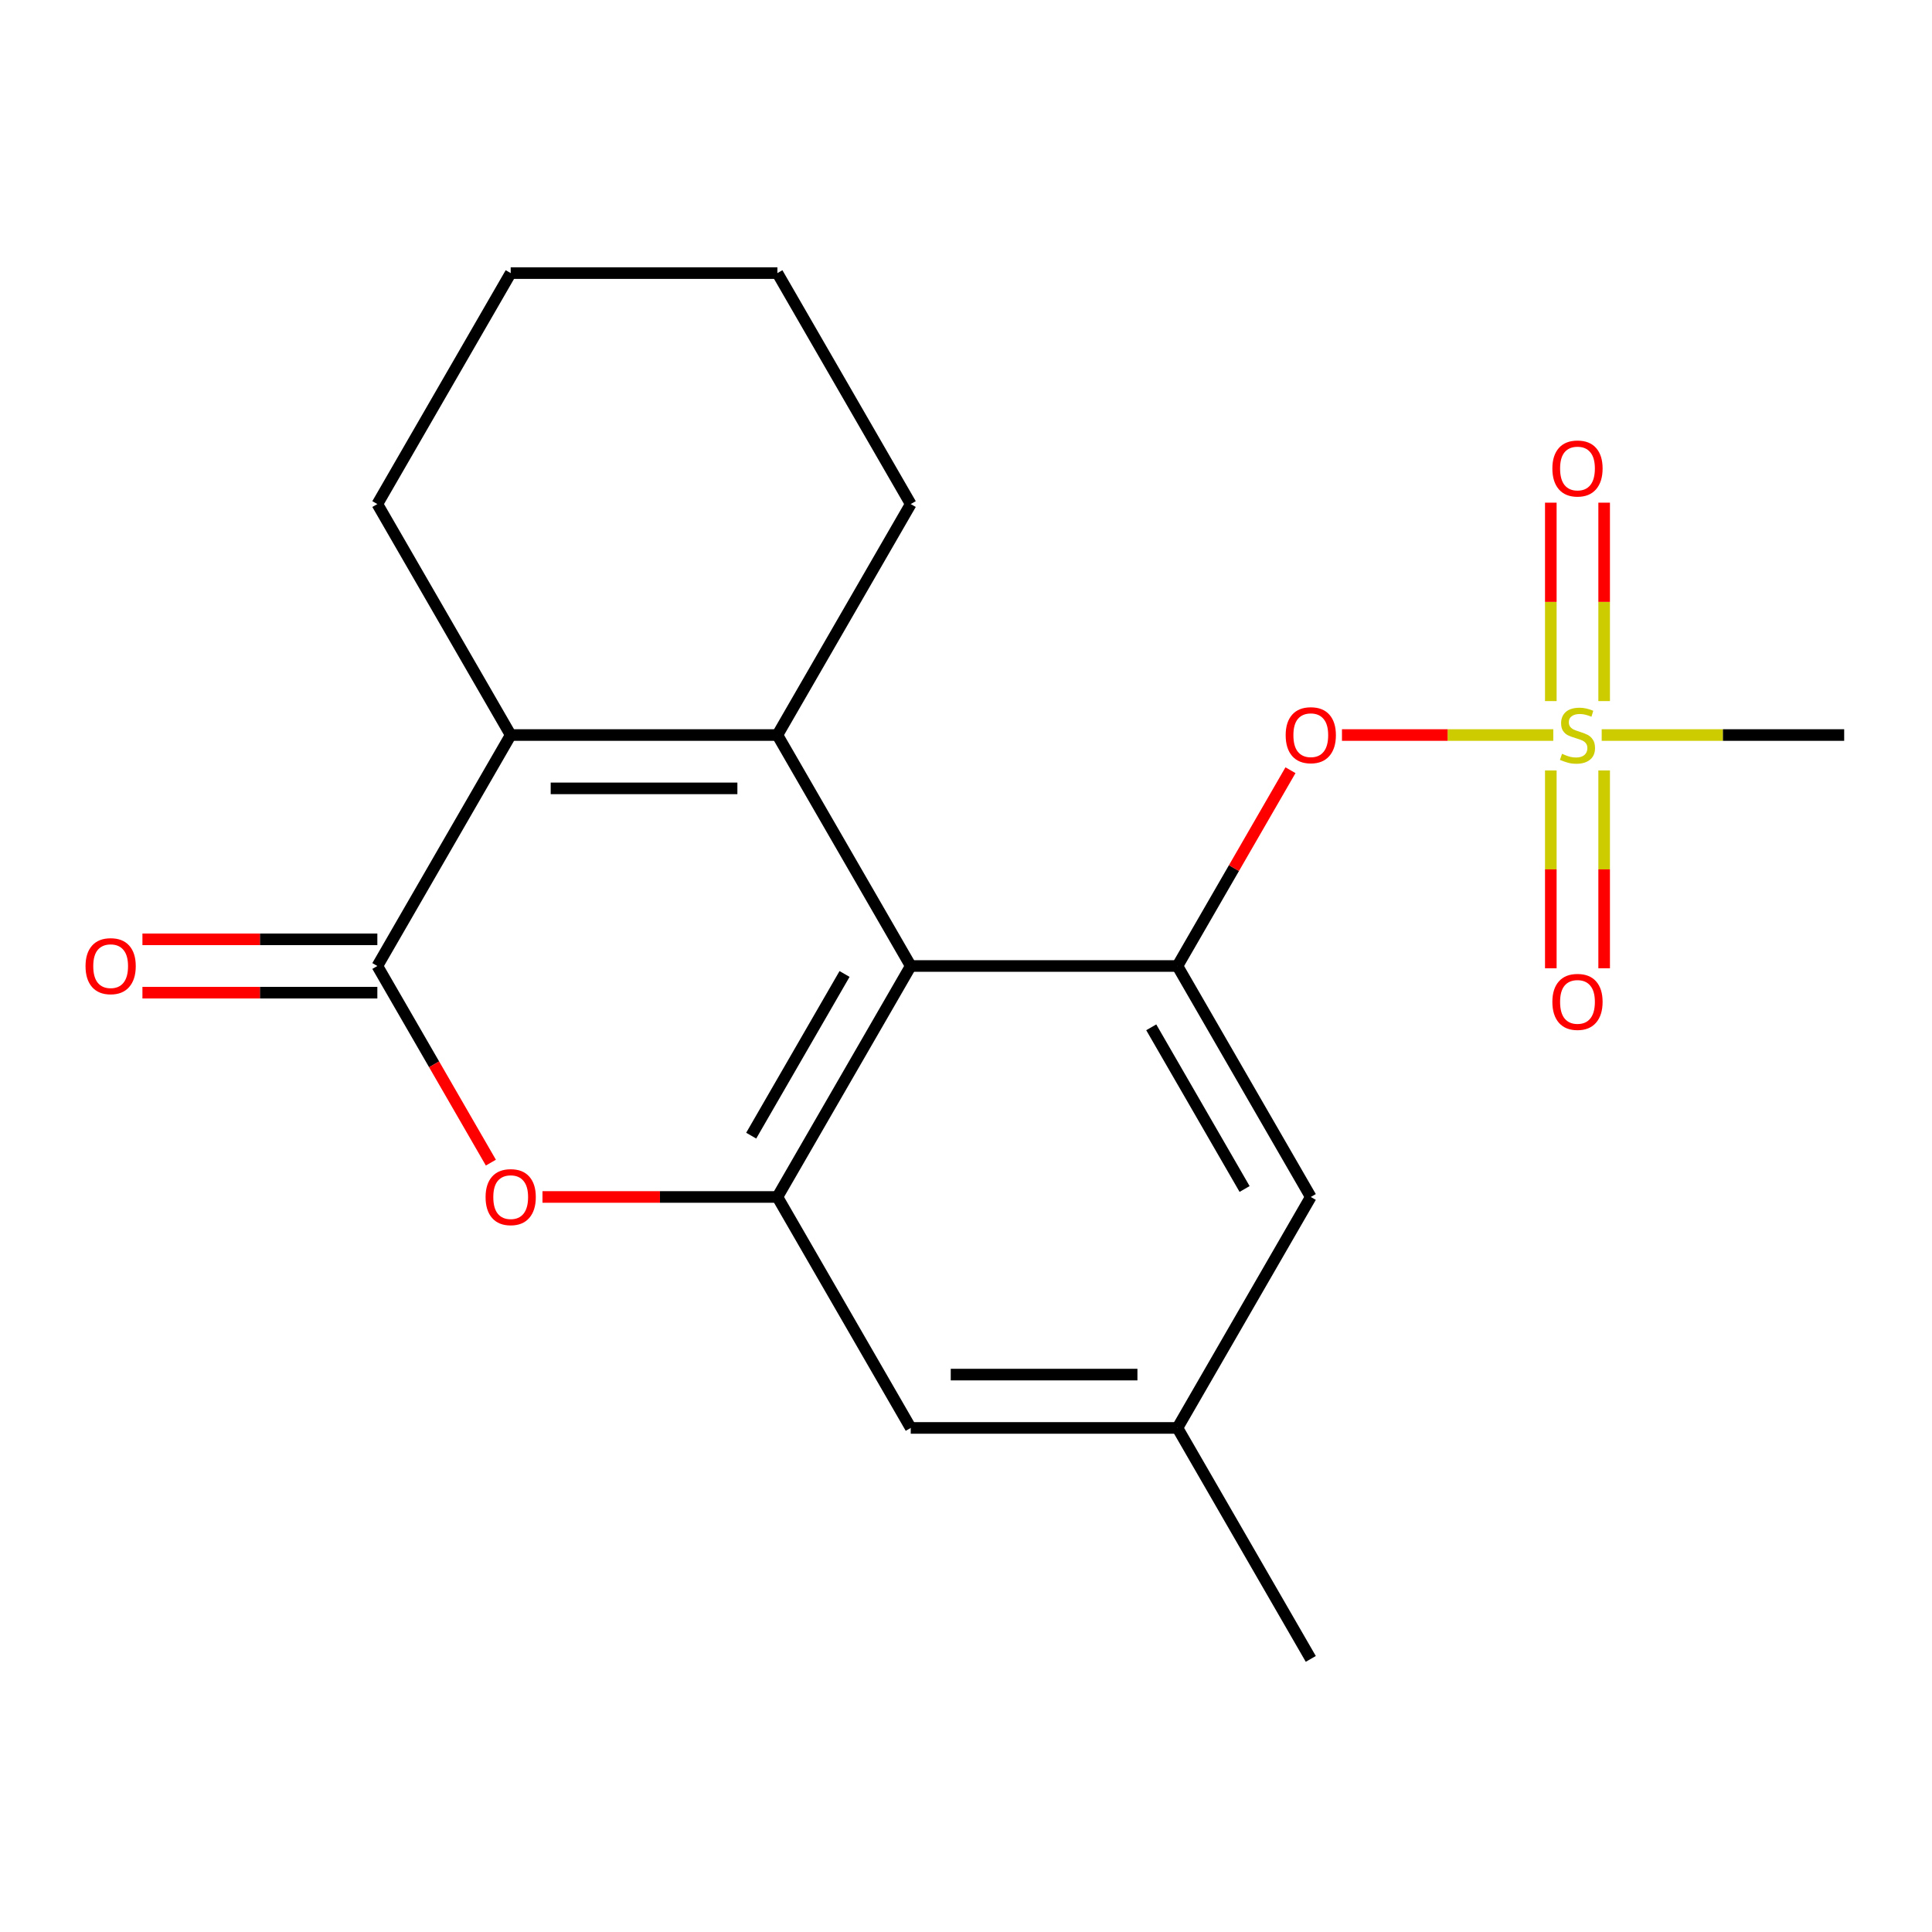 <?xml version='1.0' encoding='iso-8859-1'?>
<svg version='1.1' baseProfile='full'
              xmlns='http://www.w3.org/2000/svg'
                      xmlns:rdkit='http://www.rdkit.org/xml'
                      xmlns:xlink='http://www.w3.org/1999/xlink'
                  xml:space='preserve'
width='1000px' height='1000px' viewBox='0 0 1000 1000'>
<!-- END OF HEADER -->
<rect style='opacity:1.0;fill:#FFFFFF;stroke:none' width='1000' height='1000' x='0' y='0'> </rect>
<path class='bond-0' d='M 402.376,380.452 L 471.398,500' style='fill:none;fill-rule:evenodd;stroke:#000000;stroke-width:6px;stroke-linecap:butt;stroke-linejoin:miter;stroke-opacity:1' />
<path class='bond-2' d='M 402.376,380.452 L 264.334,380.452' style='fill:none;fill-rule:evenodd;stroke:#000000;stroke-width:6px;stroke-linecap:butt;stroke-linejoin:miter;stroke-opacity:1' />
<path class='bond-2' d='M 381.67,408.06 L 285.04,408.06' style='fill:none;fill-rule:evenodd;stroke:#000000;stroke-width:6px;stroke-linecap:butt;stroke-linejoin:miter;stroke-opacity:1' />
<path class='bond-14' d='M 402.376,380.452 L 471.398,260.904' style='fill:none;fill-rule:evenodd;stroke:#000000;stroke-width:6px;stroke-linecap:butt;stroke-linejoin:miter;stroke-opacity:1' />
<path class='bond-4' d='M 471.398,500 L 402.376,619.548' style='fill:none;fill-rule:evenodd;stroke:#000000;stroke-width:6px;stroke-linecap:butt;stroke-linejoin:miter;stroke-opacity:1' />
<path class='bond-4' d='M 437.135,504.128 L 388.82,587.812' style='fill:none;fill-rule:evenodd;stroke:#000000;stroke-width:6px;stroke-linecap:butt;stroke-linejoin:miter;stroke-opacity:1' />
<path class='bond-6' d='M 471.398,500 L 609.44,500' style='fill:none;fill-rule:evenodd;stroke:#000000;stroke-width:6px;stroke-linecap:butt;stroke-linejoin:miter;stroke-opacity:1' />
<path class='bond-1' d='M 803.972,380.452 L 749.285,380.452' style='fill:none;fill-rule:evenodd;stroke:#CCCC00;stroke-width:6px;stroke-linecap:butt;stroke-linejoin:miter;stroke-opacity:1' />
<path class='bond-1' d='M 749.285,380.452 L 694.599,380.452' style='fill:none;fill-rule:evenodd;stroke:#FF0000;stroke-width:6px;stroke-linecap:butt;stroke-linejoin:miter;stroke-opacity:1' />
<path class='bond-8' d='M 802.699,398.783 L 802.699,449.982' style='fill:none;fill-rule:evenodd;stroke:#CCCC00;stroke-width:6px;stroke-linecap:butt;stroke-linejoin:miter;stroke-opacity:1' />
<path class='bond-8' d='M 802.699,449.982 L 802.699,501.181' style='fill:none;fill-rule:evenodd;stroke:#FF0000;stroke-width:6px;stroke-linecap:butt;stroke-linejoin:miter;stroke-opacity:1' />
<path class='bond-8' d='M 830.307,398.783 L 830.307,449.982' style='fill:none;fill-rule:evenodd;stroke:#CCCC00;stroke-width:6px;stroke-linecap:butt;stroke-linejoin:miter;stroke-opacity:1' />
<path class='bond-8' d='M 830.307,449.982 L 830.307,501.181' style='fill:none;fill-rule:evenodd;stroke:#FF0000;stroke-width:6px;stroke-linecap:butt;stroke-linejoin:miter;stroke-opacity:1' />
<path class='bond-9' d='M 830.307,362.881 L 830.307,311.531' style='fill:none;fill-rule:evenodd;stroke:#CCCC00;stroke-width:6px;stroke-linecap:butt;stroke-linejoin:miter;stroke-opacity:1' />
<path class='bond-9' d='M 830.307,311.531 L 830.307,260.181' style='fill:none;fill-rule:evenodd;stroke:#FF0000;stroke-width:6px;stroke-linecap:butt;stroke-linejoin:miter;stroke-opacity:1' />
<path class='bond-9' d='M 802.699,362.881 L 802.699,311.531' style='fill:none;fill-rule:evenodd;stroke:#CCCC00;stroke-width:6px;stroke-linecap:butt;stroke-linejoin:miter;stroke-opacity:1' />
<path class='bond-9' d='M 802.699,311.531 L 802.699,260.181' style='fill:none;fill-rule:evenodd;stroke:#FF0000;stroke-width:6px;stroke-linecap:butt;stroke-linejoin:miter;stroke-opacity:1' />
<path class='bond-15' d='M 829.034,380.452 L 891.79,380.452' style='fill:none;fill-rule:evenodd;stroke:#CCCC00;stroke-width:6px;stroke-linecap:butt;stroke-linejoin:miter;stroke-opacity:1' />
<path class='bond-15' d='M 891.79,380.452 L 954.545,380.452' style='fill:none;fill-rule:evenodd;stroke:#000000;stroke-width:6px;stroke-linecap:butt;stroke-linejoin:miter;stroke-opacity:1' />
<path class='bond-3' d='M 264.334,380.452 L 195.313,500' style='fill:none;fill-rule:evenodd;stroke:#000000;stroke-width:6px;stroke-linecap:butt;stroke-linejoin:miter;stroke-opacity:1' />
<path class='bond-16' d='M 264.334,380.452 L 195.313,260.904' style='fill:none;fill-rule:evenodd;stroke:#000000;stroke-width:6px;stroke-linecap:butt;stroke-linejoin:miter;stroke-opacity:1' />
<path class='bond-5' d='M 195.313,500 L 224.694,550.889' style='fill:none;fill-rule:evenodd;stroke:#000000;stroke-width:6px;stroke-linecap:butt;stroke-linejoin:miter;stroke-opacity:1' />
<path class='bond-5' d='M 224.694,550.889 L 254.074,601.777' style='fill:none;fill-rule:evenodd;stroke:#FF0000;stroke-width:6px;stroke-linecap:butt;stroke-linejoin:miter;stroke-opacity:1' />
<path class='bond-12' d='M 195.313,486.196 L 134.517,486.196' style='fill:none;fill-rule:evenodd;stroke:#000000;stroke-width:6px;stroke-linecap:butt;stroke-linejoin:miter;stroke-opacity:1' />
<path class='bond-12' d='M 134.517,486.196 L 73.722,486.196' style='fill:none;fill-rule:evenodd;stroke:#FF0000;stroke-width:6px;stroke-linecap:butt;stroke-linejoin:miter;stroke-opacity:1' />
<path class='bond-12' d='M 195.313,513.804 L 134.517,513.804' style='fill:none;fill-rule:evenodd;stroke:#000000;stroke-width:6px;stroke-linecap:butt;stroke-linejoin:miter;stroke-opacity:1' />
<path class='bond-12' d='M 134.517,513.804 L 73.722,513.804' style='fill:none;fill-rule:evenodd;stroke:#FF0000;stroke-width:6px;stroke-linecap:butt;stroke-linejoin:miter;stroke-opacity:1' />
<path class='bond-10' d='M 402.376,619.548 L 471.398,739.096' style='fill:none;fill-rule:evenodd;stroke:#000000;stroke-width:6px;stroke-linecap:butt;stroke-linejoin:miter;stroke-opacity:1' />
<path class='bond-21' d='M 402.376,619.548 L 341.581,619.548' style='fill:none;fill-rule:evenodd;stroke:#000000;stroke-width:6px;stroke-linecap:butt;stroke-linejoin:miter;stroke-opacity:1' />
<path class='bond-21' d='M 341.581,619.548 L 280.785,619.548' style='fill:none;fill-rule:evenodd;stroke:#FF0000;stroke-width:6px;stroke-linecap:butt;stroke-linejoin:miter;stroke-opacity:1' />
<path class='bond-7' d='M 609.44,500 L 638.693,449.331' style='fill:none;fill-rule:evenodd;stroke:#000000;stroke-width:6px;stroke-linecap:butt;stroke-linejoin:miter;stroke-opacity:1' />
<path class='bond-7' d='M 638.693,449.331 L 667.947,398.663' style='fill:none;fill-rule:evenodd;stroke:#FF0000;stroke-width:6px;stroke-linecap:butt;stroke-linejoin:miter;stroke-opacity:1' />
<path class='bond-11' d='M 609.44,500 L 678.461,619.548' style='fill:none;fill-rule:evenodd;stroke:#000000;stroke-width:6px;stroke-linecap:butt;stroke-linejoin:miter;stroke-opacity:1' />
<path class='bond-11' d='M 595.883,531.736 L 644.198,615.42' style='fill:none;fill-rule:evenodd;stroke:#000000;stroke-width:6px;stroke-linecap:butt;stroke-linejoin:miter;stroke-opacity:1' />
<path class='bond-22' d='M 471.398,739.096 L 609.44,739.096' style='fill:none;fill-rule:evenodd;stroke:#000000;stroke-width:6px;stroke-linecap:butt;stroke-linejoin:miter;stroke-opacity:1' />
<path class='bond-22' d='M 492.104,711.488 L 588.733,711.488' style='fill:none;fill-rule:evenodd;stroke:#000000;stroke-width:6px;stroke-linecap:butt;stroke-linejoin:miter;stroke-opacity:1' />
<path class='bond-13' d='M 678.461,619.548 L 609.44,739.096' style='fill:none;fill-rule:evenodd;stroke:#000000;stroke-width:6px;stroke-linecap:butt;stroke-linejoin:miter;stroke-opacity:1' />
<path class='bond-17' d='M 609.44,739.096 L 678.461,858.644' style='fill:none;fill-rule:evenodd;stroke:#000000;stroke-width:6px;stroke-linecap:butt;stroke-linejoin:miter;stroke-opacity:1' />
<path class='bond-18' d='M 471.398,260.904 L 402.376,141.356' style='fill:none;fill-rule:evenodd;stroke:#000000;stroke-width:6px;stroke-linecap:butt;stroke-linejoin:miter;stroke-opacity:1' />
<path class='bond-20' d='M 195.313,260.904 L 264.334,141.356' style='fill:none;fill-rule:evenodd;stroke:#000000;stroke-width:6px;stroke-linecap:butt;stroke-linejoin:miter;stroke-opacity:1' />
<path class='bond-19' d='M 402.376,141.356 L 264.334,141.356' style='fill:none;fill-rule:evenodd;stroke:#000000;stroke-width:6px;stroke-linecap:butt;stroke-linejoin:miter;stroke-opacity:1' />
<path  class='atom-2' d='M 808.503 390.172
Q 808.823 390.292, 810.143 390.852
Q 811.463 391.412, 812.903 391.772
Q 814.383 392.092, 815.823 392.092
Q 818.503 392.092, 820.063 390.812
Q 821.623 389.492, 821.623 387.212
Q 821.623 385.652, 820.823 384.692
Q 820.063 383.732, 818.863 383.212
Q 817.663 382.692, 815.663 382.092
Q 813.143 381.332, 811.623 380.612
Q 810.143 379.892, 809.063 378.372
Q 808.023 376.852, 808.023 374.292
Q 808.023 370.732, 810.423 368.532
Q 812.863 366.332, 817.663 366.332
Q 820.943 366.332, 824.663 367.892
L 823.743 370.972
Q 820.343 369.572, 817.783 369.572
Q 815.023 369.572, 813.503 370.732
Q 811.983 371.852, 812.023 373.812
Q 812.023 375.332, 812.783 376.252
Q 813.583 377.172, 814.703 377.692
Q 815.863 378.212, 817.783 378.812
Q 820.343 379.612, 821.863 380.412
Q 823.383 381.212, 824.463 382.852
Q 825.583 384.452, 825.583 387.212
Q 825.583 391.132, 822.943 393.252
Q 820.343 395.332, 815.983 395.332
Q 813.463 395.332, 811.543 394.772
Q 809.663 394.252, 807.423 393.332
L 808.503 390.172
' fill='#CCCC00'/>
<path  class='atom-6' d='M 251.334 619.628
Q 251.334 612.828, 254.694 609.028
Q 258.054 605.228, 264.334 605.228
Q 270.614 605.228, 273.974 609.028
Q 277.334 612.828, 277.334 619.628
Q 277.334 626.508, 273.934 630.428
Q 270.534 634.308, 264.334 634.308
Q 258.094 634.308, 254.694 630.428
Q 251.334 626.548, 251.334 619.628
M 264.334 631.108
Q 268.654 631.108, 270.974 628.228
Q 273.334 625.308, 273.334 619.628
Q 273.334 614.068, 270.974 611.268
Q 268.654 608.428, 264.334 608.428
Q 260.014 608.428, 257.654 611.228
Q 255.334 614.028, 255.334 619.628
Q 255.334 625.348, 257.654 628.228
Q 260.014 631.108, 264.334 631.108
' fill='#FF0000'/>
<path  class='atom-8' d='M 665.461 380.532
Q 665.461 373.732, 668.821 369.932
Q 672.181 366.132, 678.461 366.132
Q 684.741 366.132, 688.101 369.932
Q 691.461 373.732, 691.461 380.532
Q 691.461 387.412, 688.061 391.332
Q 684.661 395.212, 678.461 395.212
Q 672.221 395.212, 668.821 391.332
Q 665.461 387.452, 665.461 380.532
M 678.461 392.012
Q 682.781 392.012, 685.101 389.132
Q 687.461 386.212, 687.461 380.532
Q 687.461 374.972, 685.101 372.172
Q 682.781 369.332, 678.461 369.332
Q 674.141 369.332, 671.781 372.132
Q 669.461 374.932, 669.461 380.532
Q 669.461 386.252, 671.781 389.132
Q 674.141 392.012, 678.461 392.012
' fill='#FF0000'/>
<path  class='atom-9' d='M 803.503 518.574
Q 803.503 511.774, 806.863 507.974
Q 810.223 504.174, 816.503 504.174
Q 822.783 504.174, 826.143 507.974
Q 829.503 511.774, 829.503 518.574
Q 829.503 525.454, 826.103 529.374
Q 822.703 533.254, 816.503 533.254
Q 810.263 533.254, 806.863 529.374
Q 803.503 525.494, 803.503 518.574
M 816.503 530.054
Q 820.823 530.054, 823.143 527.174
Q 825.503 524.254, 825.503 518.574
Q 825.503 513.014, 823.143 510.214
Q 820.823 507.374, 816.503 507.374
Q 812.183 507.374, 809.823 510.174
Q 807.503 512.974, 807.503 518.574
Q 807.503 524.294, 809.823 527.174
Q 812.183 530.054, 816.503 530.054
' fill='#FF0000'/>
<path  class='atom-10' d='M 803.503 242.49
Q 803.503 235.69, 806.863 231.89
Q 810.223 228.09, 816.503 228.09
Q 822.783 228.09, 826.143 231.89
Q 829.503 235.69, 829.503 242.49
Q 829.503 249.37, 826.103 253.29
Q 822.703 257.17, 816.503 257.17
Q 810.263 257.17, 806.863 253.29
Q 803.503 249.41, 803.503 242.49
M 816.503 253.97
Q 820.823 253.97, 823.143 251.09
Q 825.503 248.17, 825.503 242.49
Q 825.503 236.93, 823.143 234.13
Q 820.823 231.29, 816.503 231.29
Q 812.183 231.29, 809.823 234.09
Q 807.503 236.89, 807.503 242.49
Q 807.503 248.21, 809.823 251.09
Q 812.183 253.97, 816.503 253.97
' fill='#FF0000'/>
<path  class='atom-13' d='M 44.271 500.08
Q 44.271 493.28, 47.631 489.48
Q 50.991 485.68, 57.271 485.68
Q 63.551 485.68, 66.911 489.48
Q 70.271 493.28, 70.271 500.08
Q 70.271 506.96, 66.871 510.88
Q 63.471 514.76, 57.271 514.76
Q 51.031 514.76, 47.631 510.88
Q 44.271 507, 44.271 500.08
M 57.271 511.56
Q 61.591 511.56, 63.911 508.68
Q 66.271 505.76, 66.271 500.08
Q 66.271 494.52, 63.911 491.72
Q 61.591 488.88, 57.271 488.88
Q 52.951 488.88, 50.591 491.68
Q 48.271 494.48, 48.271 500.08
Q 48.271 505.8, 50.591 508.68
Q 52.951 511.56, 57.271 511.56
' fill='#FF0000'/>
</svg>
